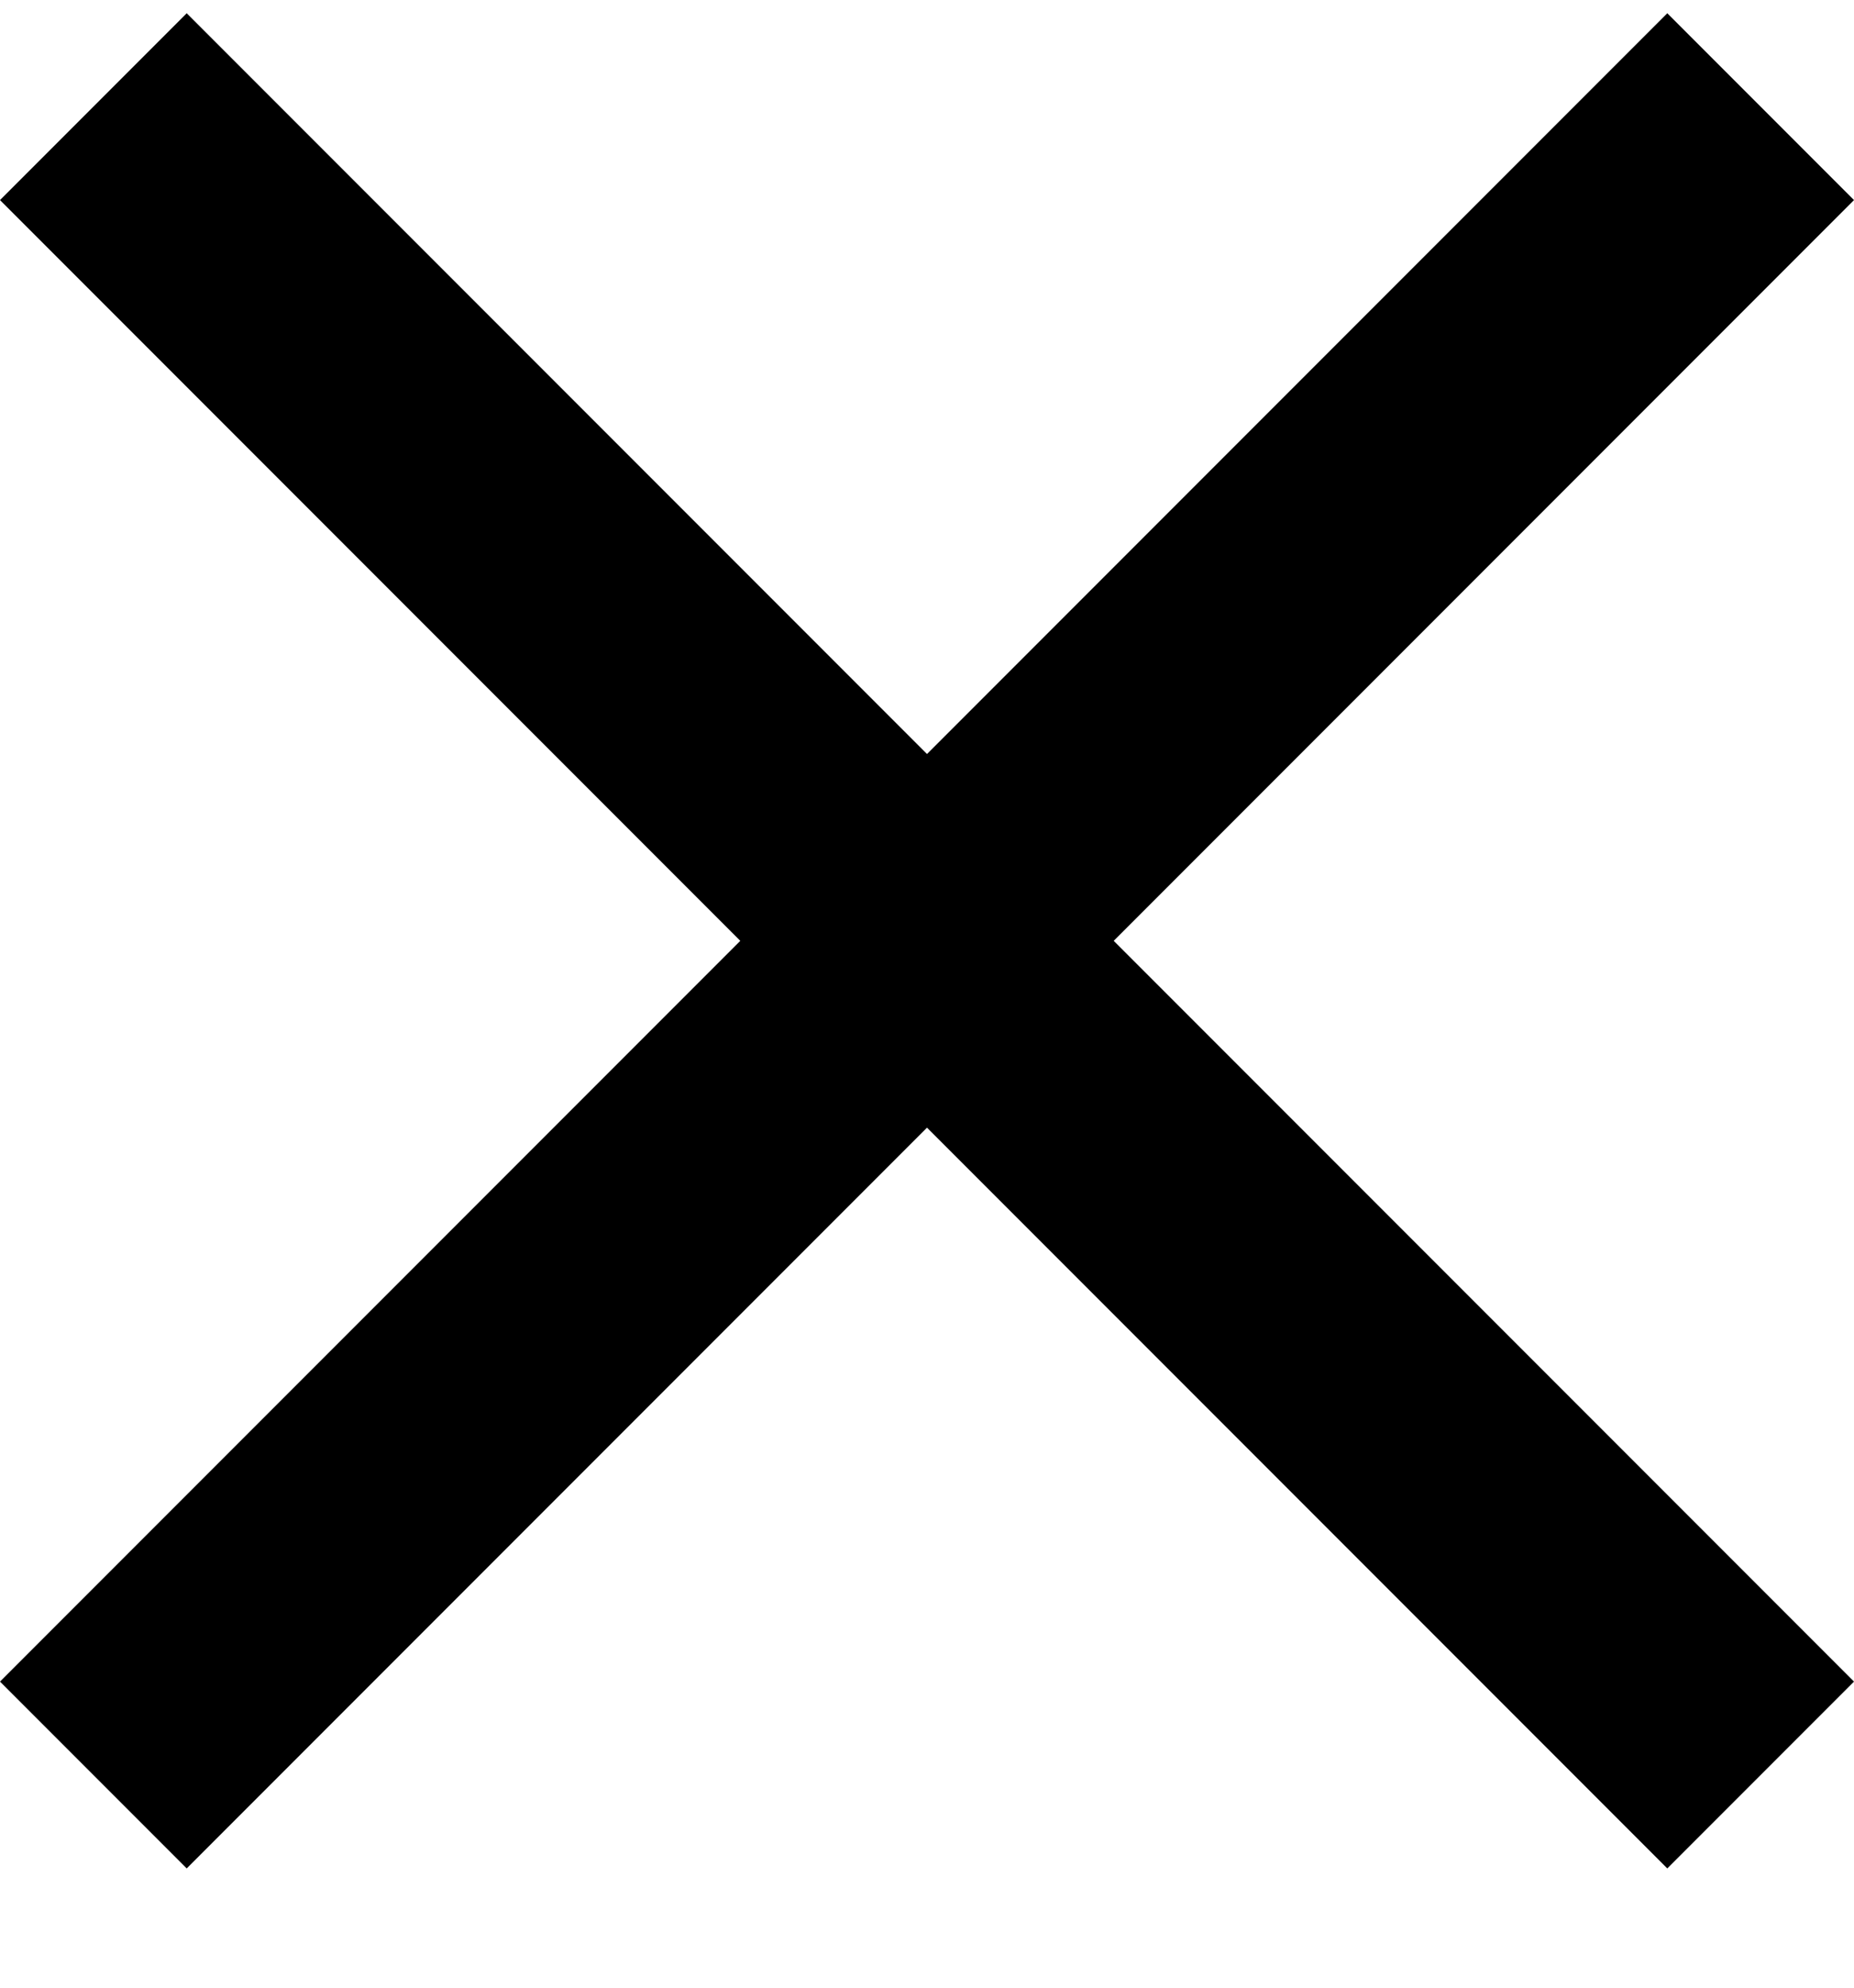 <svg width="14" height="15" viewBox="0 0 14 15" fill="none" xmlns="http://www.w3.org/2000/svg">
    <path d="M14 1.51L12.59 0.1L7 5.69L1.41 0.1L0 1.51L5.59 7.1L0 12.69L1.41 14.1L7 8.51L12.59 14.1L14 12.69L8.41 7.1L14 1.51Z" fill="black"/>
</svg>
